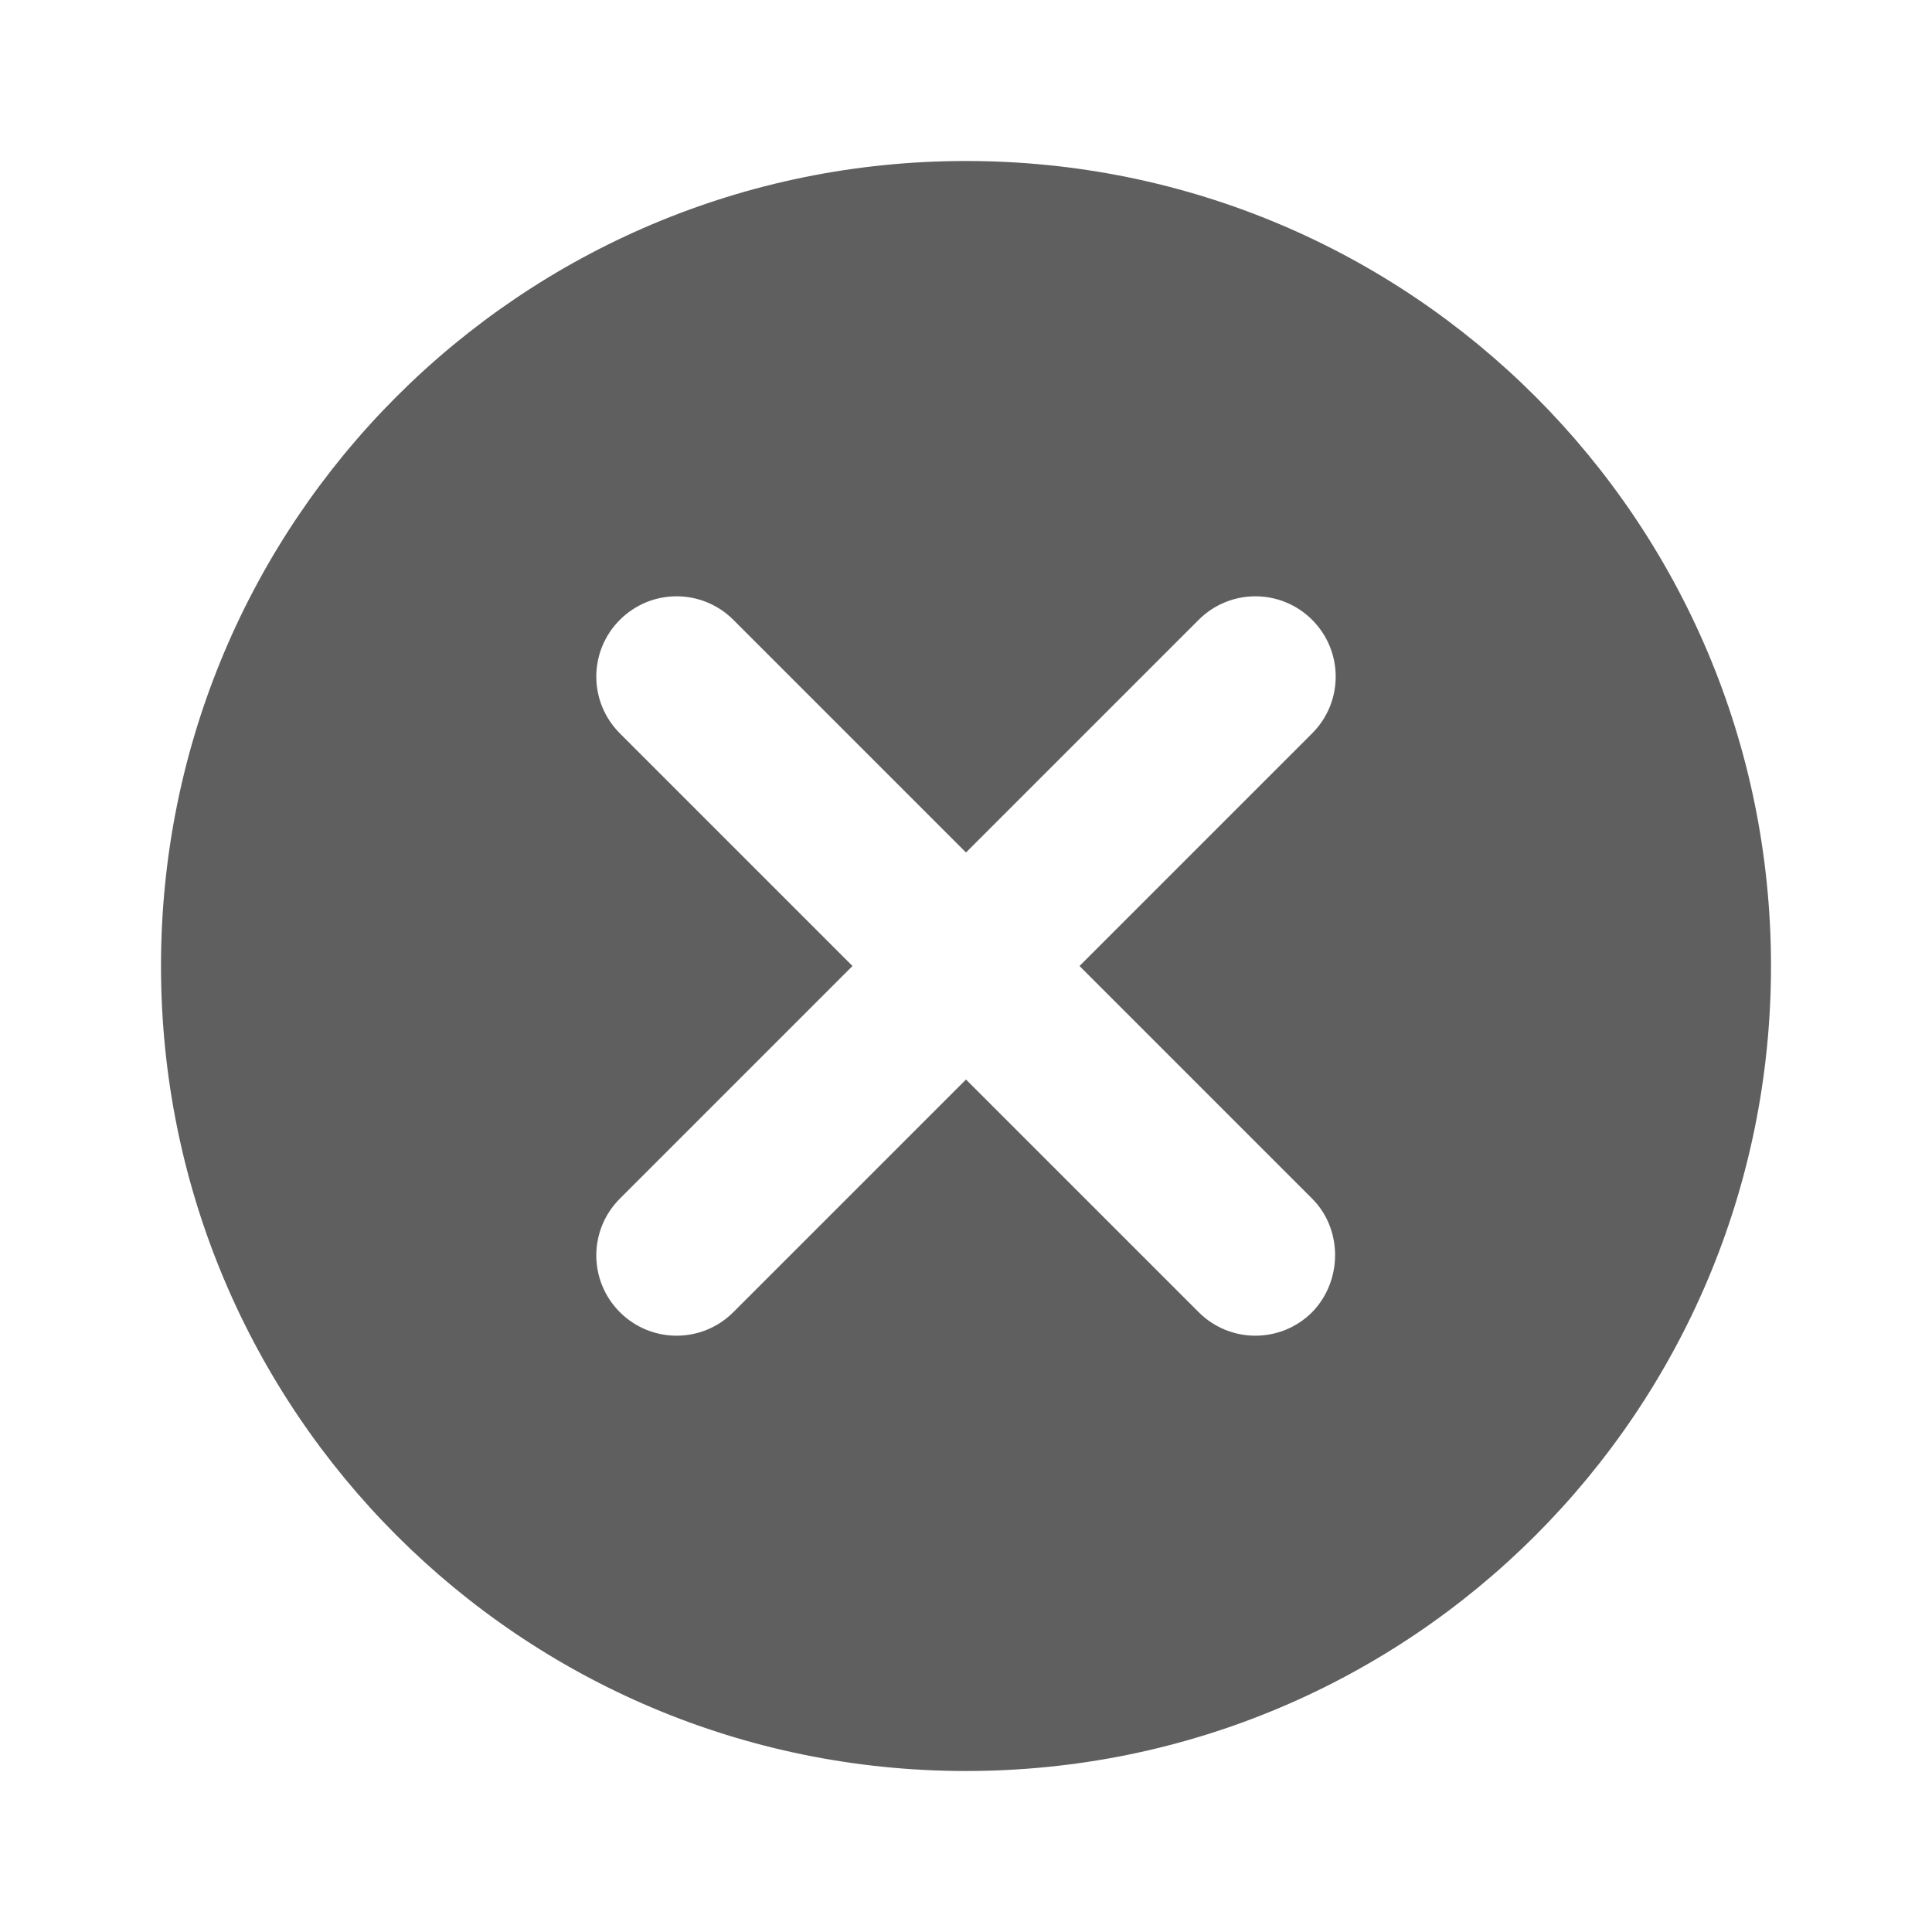 <?xml version="1.0" encoding="UTF-8" standalone="no"?>
<svg
   width="48"
   height="48"
   viewBox="0 0 48 48"
   id="svg2"
   version="1.1"
   inkscape:version="1.1 (c68e22c387, 2021-05-23)"
   sodipodi:docname="ic_send_cancel_offline.svg"
   xmlns:inkscape="http://www.inkscape.org/namespaces/inkscape"
   xmlns:sodipodi="http://sodipodi.sourceforge.net/DTD/sodipodi-0.dtd"
   xmlns="http://www.w3.org/2000/svg"
   xmlns:svg="http://www.w3.org/2000/svg"
   xmlns:rdf="http://www.w3.org/1999/02/22-rdf-syntax-ns#"
   xmlns:cc="http://creativecommons.org/ns#"
   xmlns:dc="http://purl.org/dc/elements/1.1/">
  <defs
     id="defs8" />
  <sodipodi:namedview
     pagecolor="#ffffff"
     bordercolor="#666666"
     borderopacity="1"
     objecttolerance="10"
     gridtolerance="10"
     guidetolerance="10"
     inkscape:pageopacity="0"
     inkscape:pageshadow="2"
     inkscape:window-width="1920"
     inkscape:window-height="1080"
     id="namedview6"
     showgrid="false"
     inkscape:zoom="4.9166667"
     inkscape:cx="-7.9322033"
     inkscape:cy="24.101695"
     inkscape:window-x="0"
     inkscape:window-y="0"
     inkscape:window-maximized="0"
     inkscape:current-layer="svg2"
     inkscape:pagecheckerboard="0" />
  <path
     d="M 24,4 C 12.94,4 4,12.94 4,24 4,35.06 12.94,44 24,44 35.06,44 44,35.06 44,24 44,12.94 35.06,4 24,4 Z m 8.6,28.6 c -0.78,0.78 -2.04,0.78 -2.82,0 L 24,26.82 18.22,32.6 c -0.78,0.78 -2.04,0.78 -2.82,0 -0.78,-0.78 -0.78,-2.04 0,-2.82 L 21.18,24 15.4,18.22 c -0.78,-0.78 -0.78,-2.04 0,-2.82 0.78,-0.78 2.04,-0.78 2.82,0 L 24,21.18 29.78,15.4 c 0.78,-0.78 2.04,-0.78 2.82,0 0.78,0.78 0.78,2.04 0,2.82 L 26.82,24 32.6,29.78 c 0.76,0.76 0.76,2.04 0,2.82 z"
     id="path8718"
     style="fill:#000000;fill-opacity:0.627;stroke-width:2" />
</svg>
